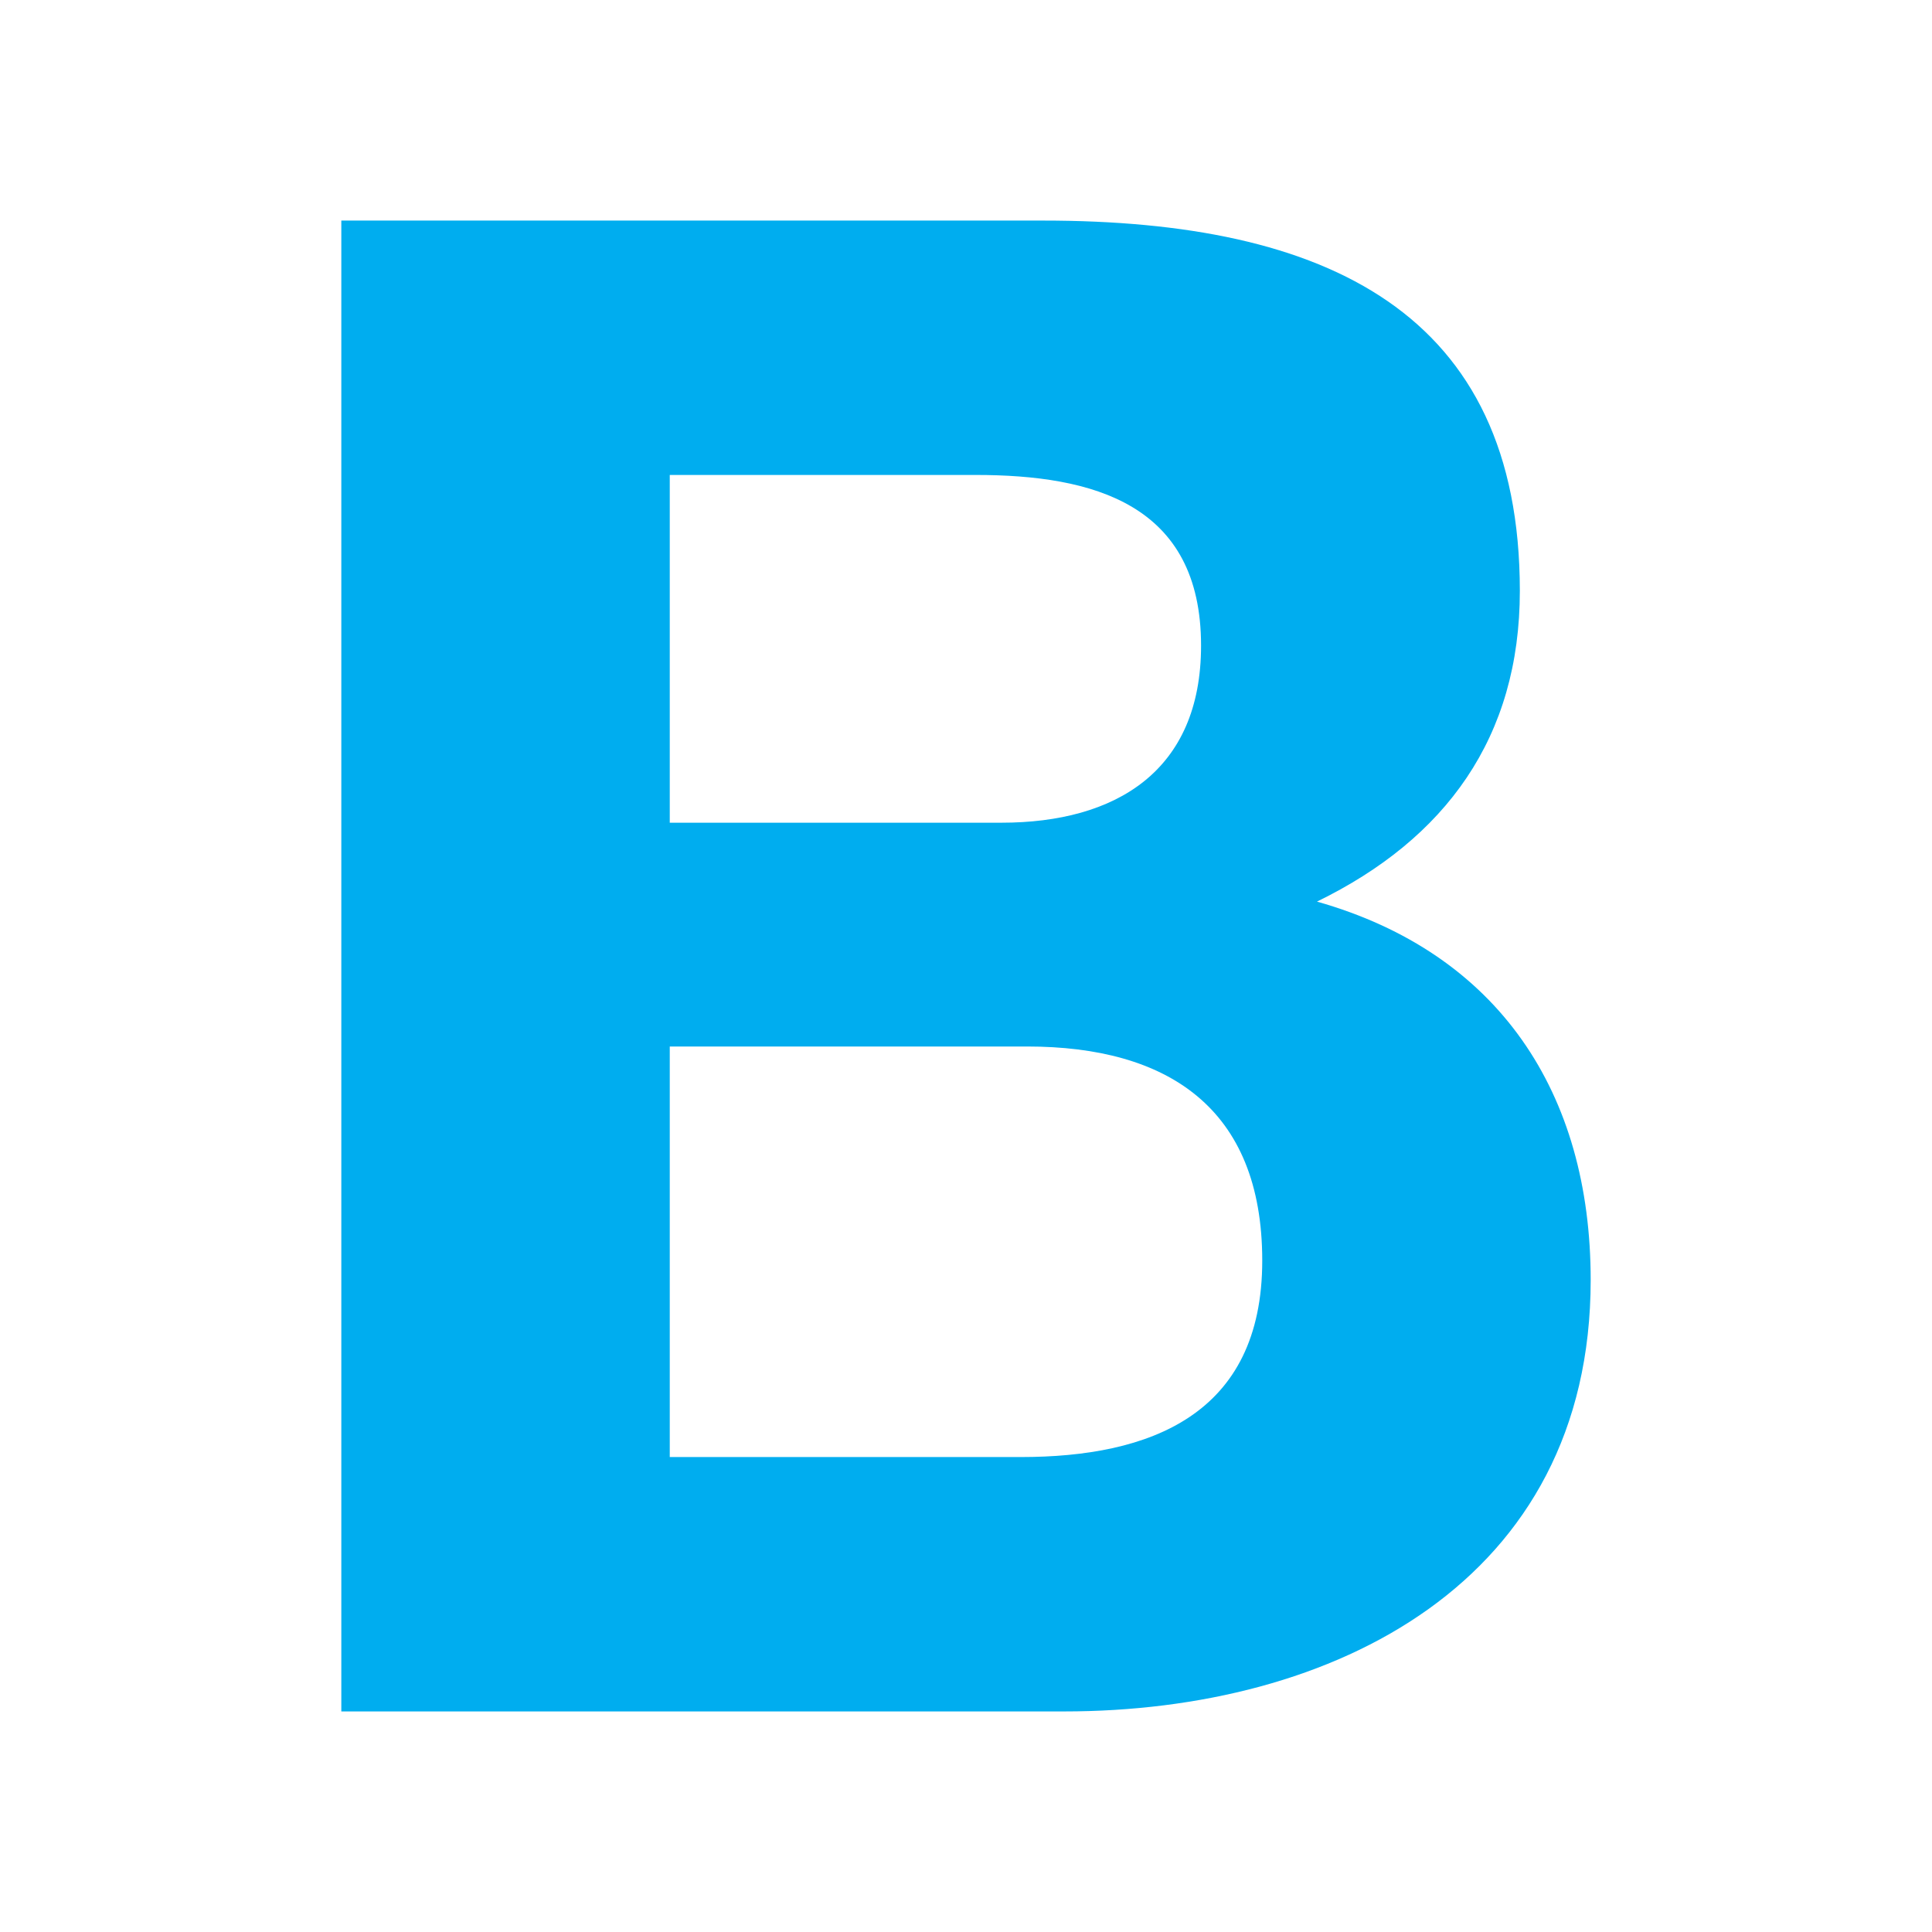 <svg xmlns="http://www.w3.org/2000/svg" viewBox="0 0 120 120" style="background:#fff;fill:#00adef"><path d="M41.6 65h22.2c8.7 0 14.6 3.8 14.6 13.3 0 9.6-7 12.2-15 12.2H41.6Zm-20.4 41.3h44.9c16.7 0 32.7-8 32.7-26.8 0-11.6-5.7-20.3-17-23.5 8-3.9 12.6-10.2 12.6-19.3 0-17.3-12-23-29.6-23H21.2Zm20.4-76.8h19c7.3 0 14 1.8 14 10.6 0 7.8-5.3 11-12.4 11H41.6Z"/></svg>